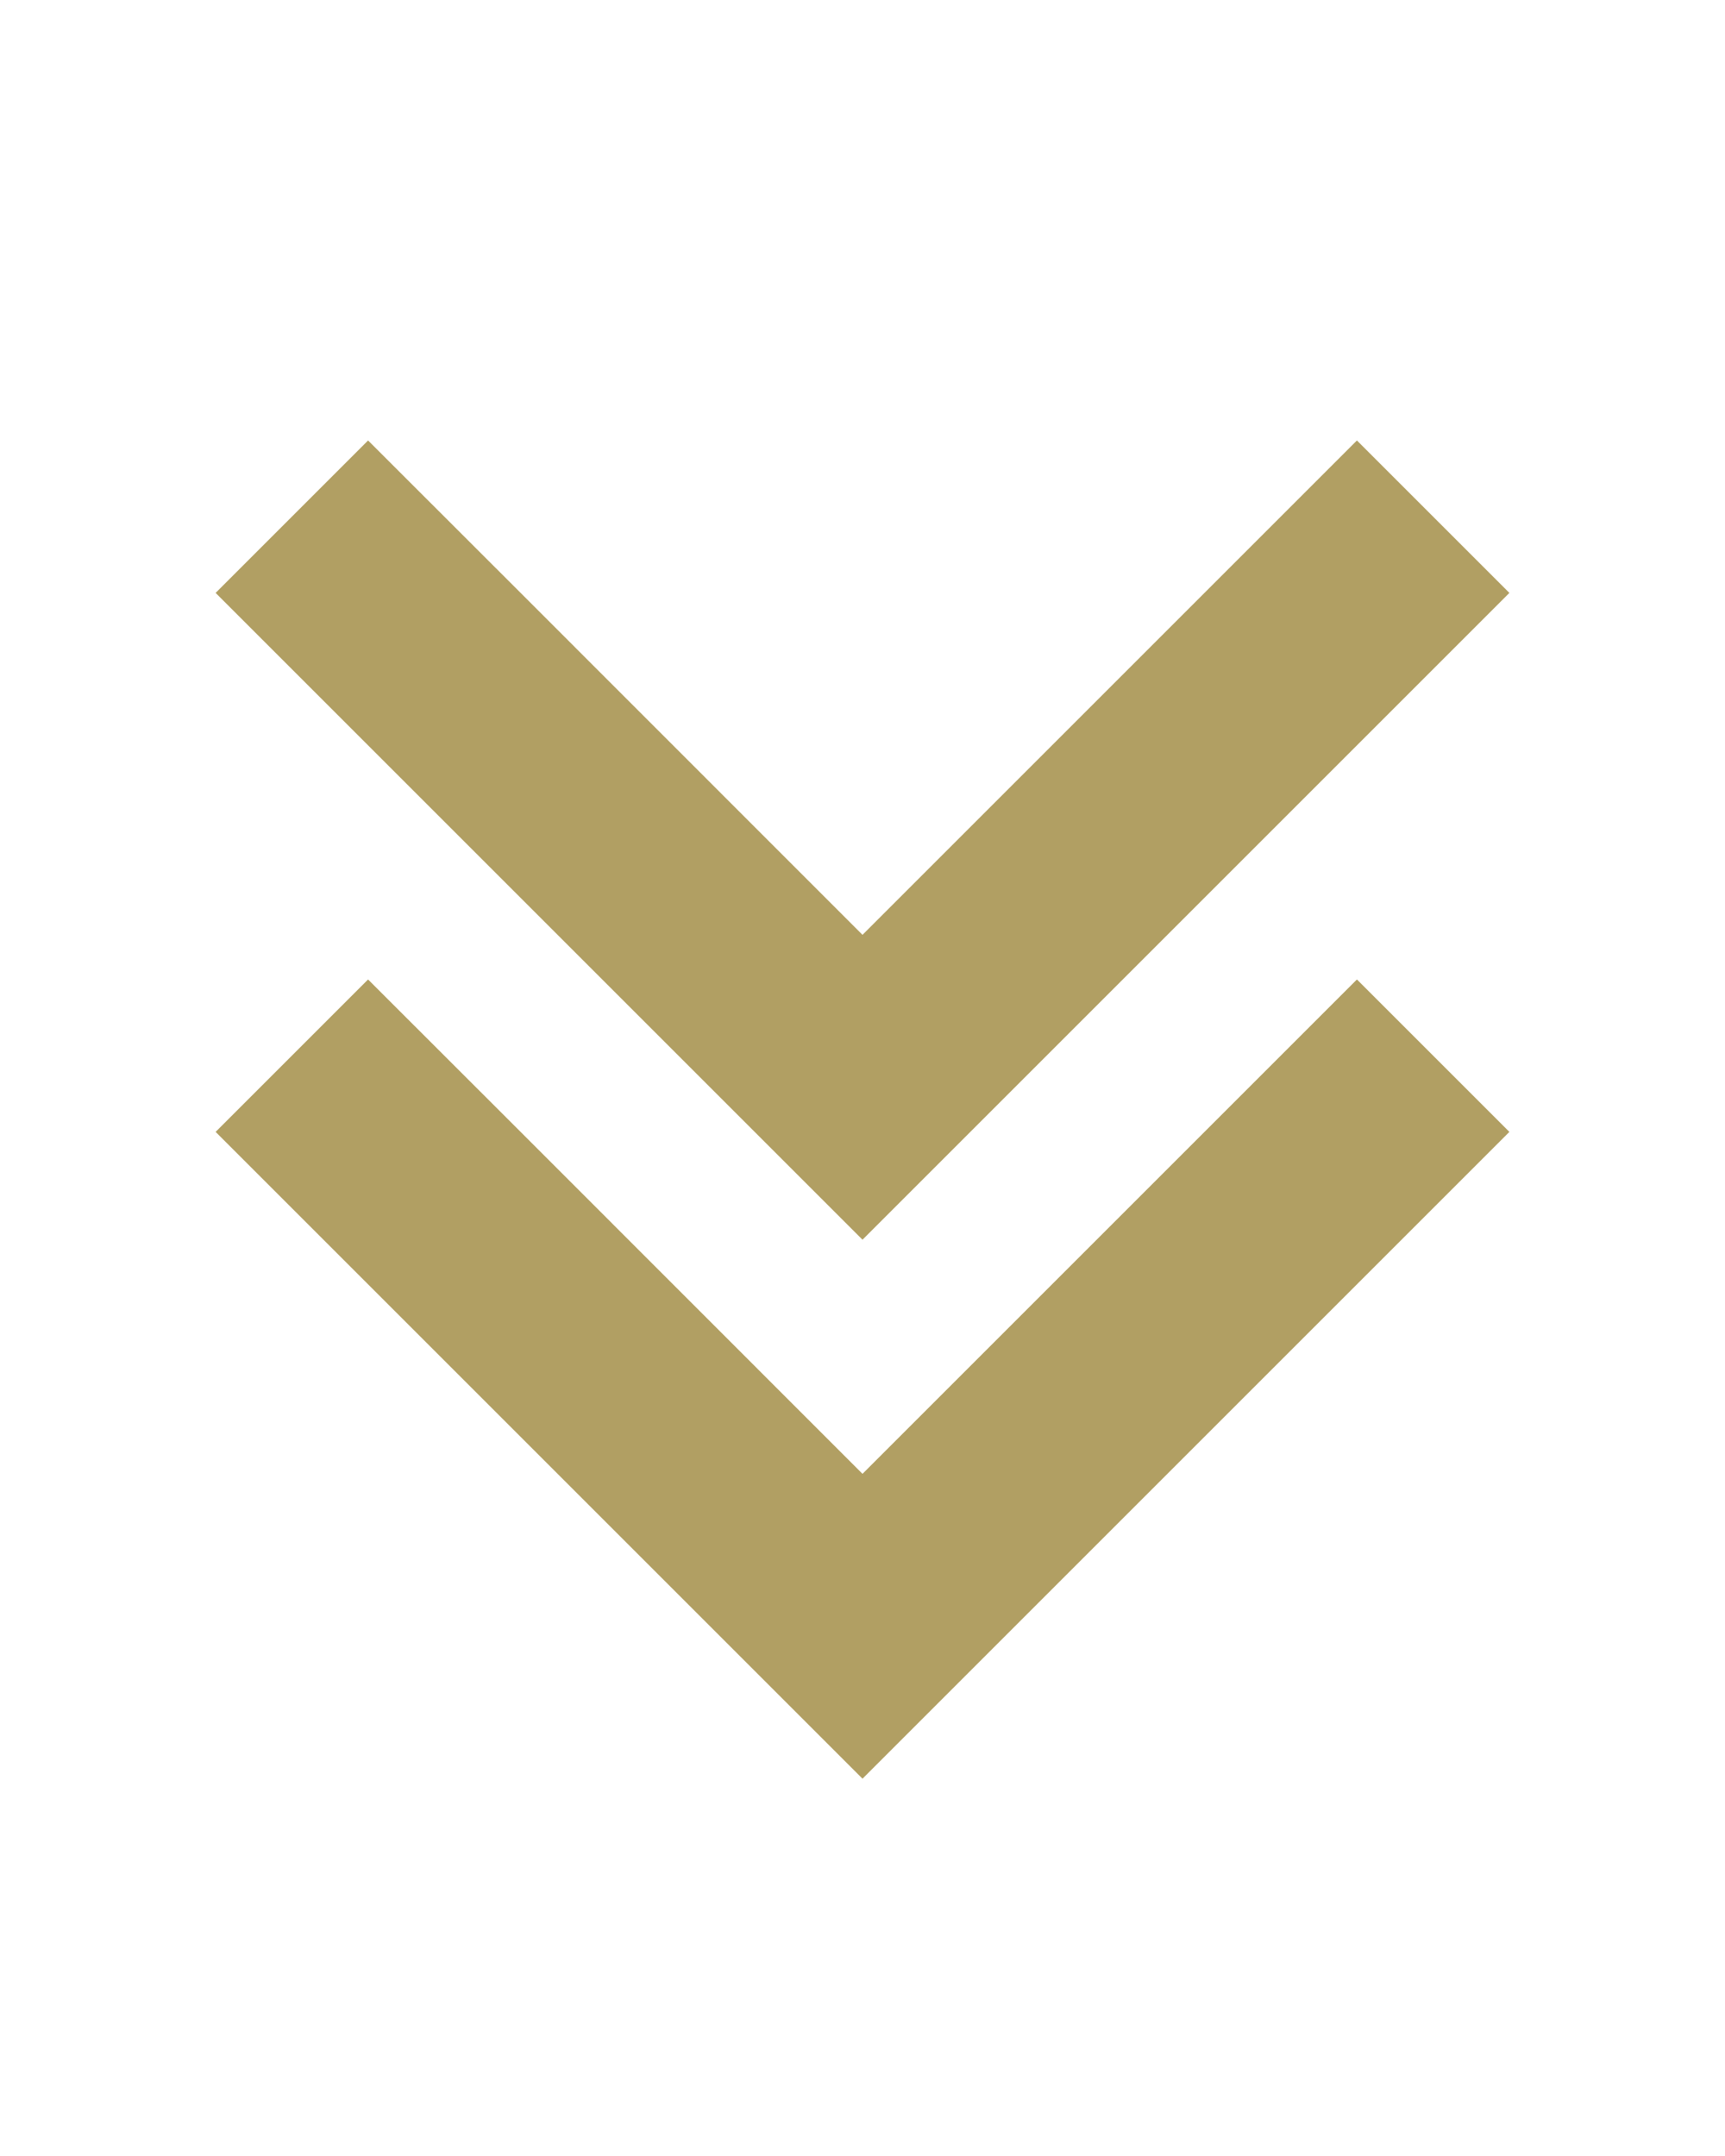 <svg width="16" height="20" viewBox="0 0 16 20" fill="none" xmlns="http://www.w3.org/2000/svg">
<path fill-rule="evenodd" clip-rule="evenodd" d="M14 10.5L12.586 9.086L11.172 10.5L8 13.672L4.829 10.5L3.414 9.086L2 10.5L8 16.5L14 10.5Z" fill="#B19F63"/>
<path fill-rule="evenodd" clip-rule="evenodd" d="M14 5.5L12.586 4.086L11.172 5.5L8 8.672L4.829 5.5L3.414 4.086L2 5.5L8 11.5L14 5.5Z" fill="#B19F63"/>
</svg>
